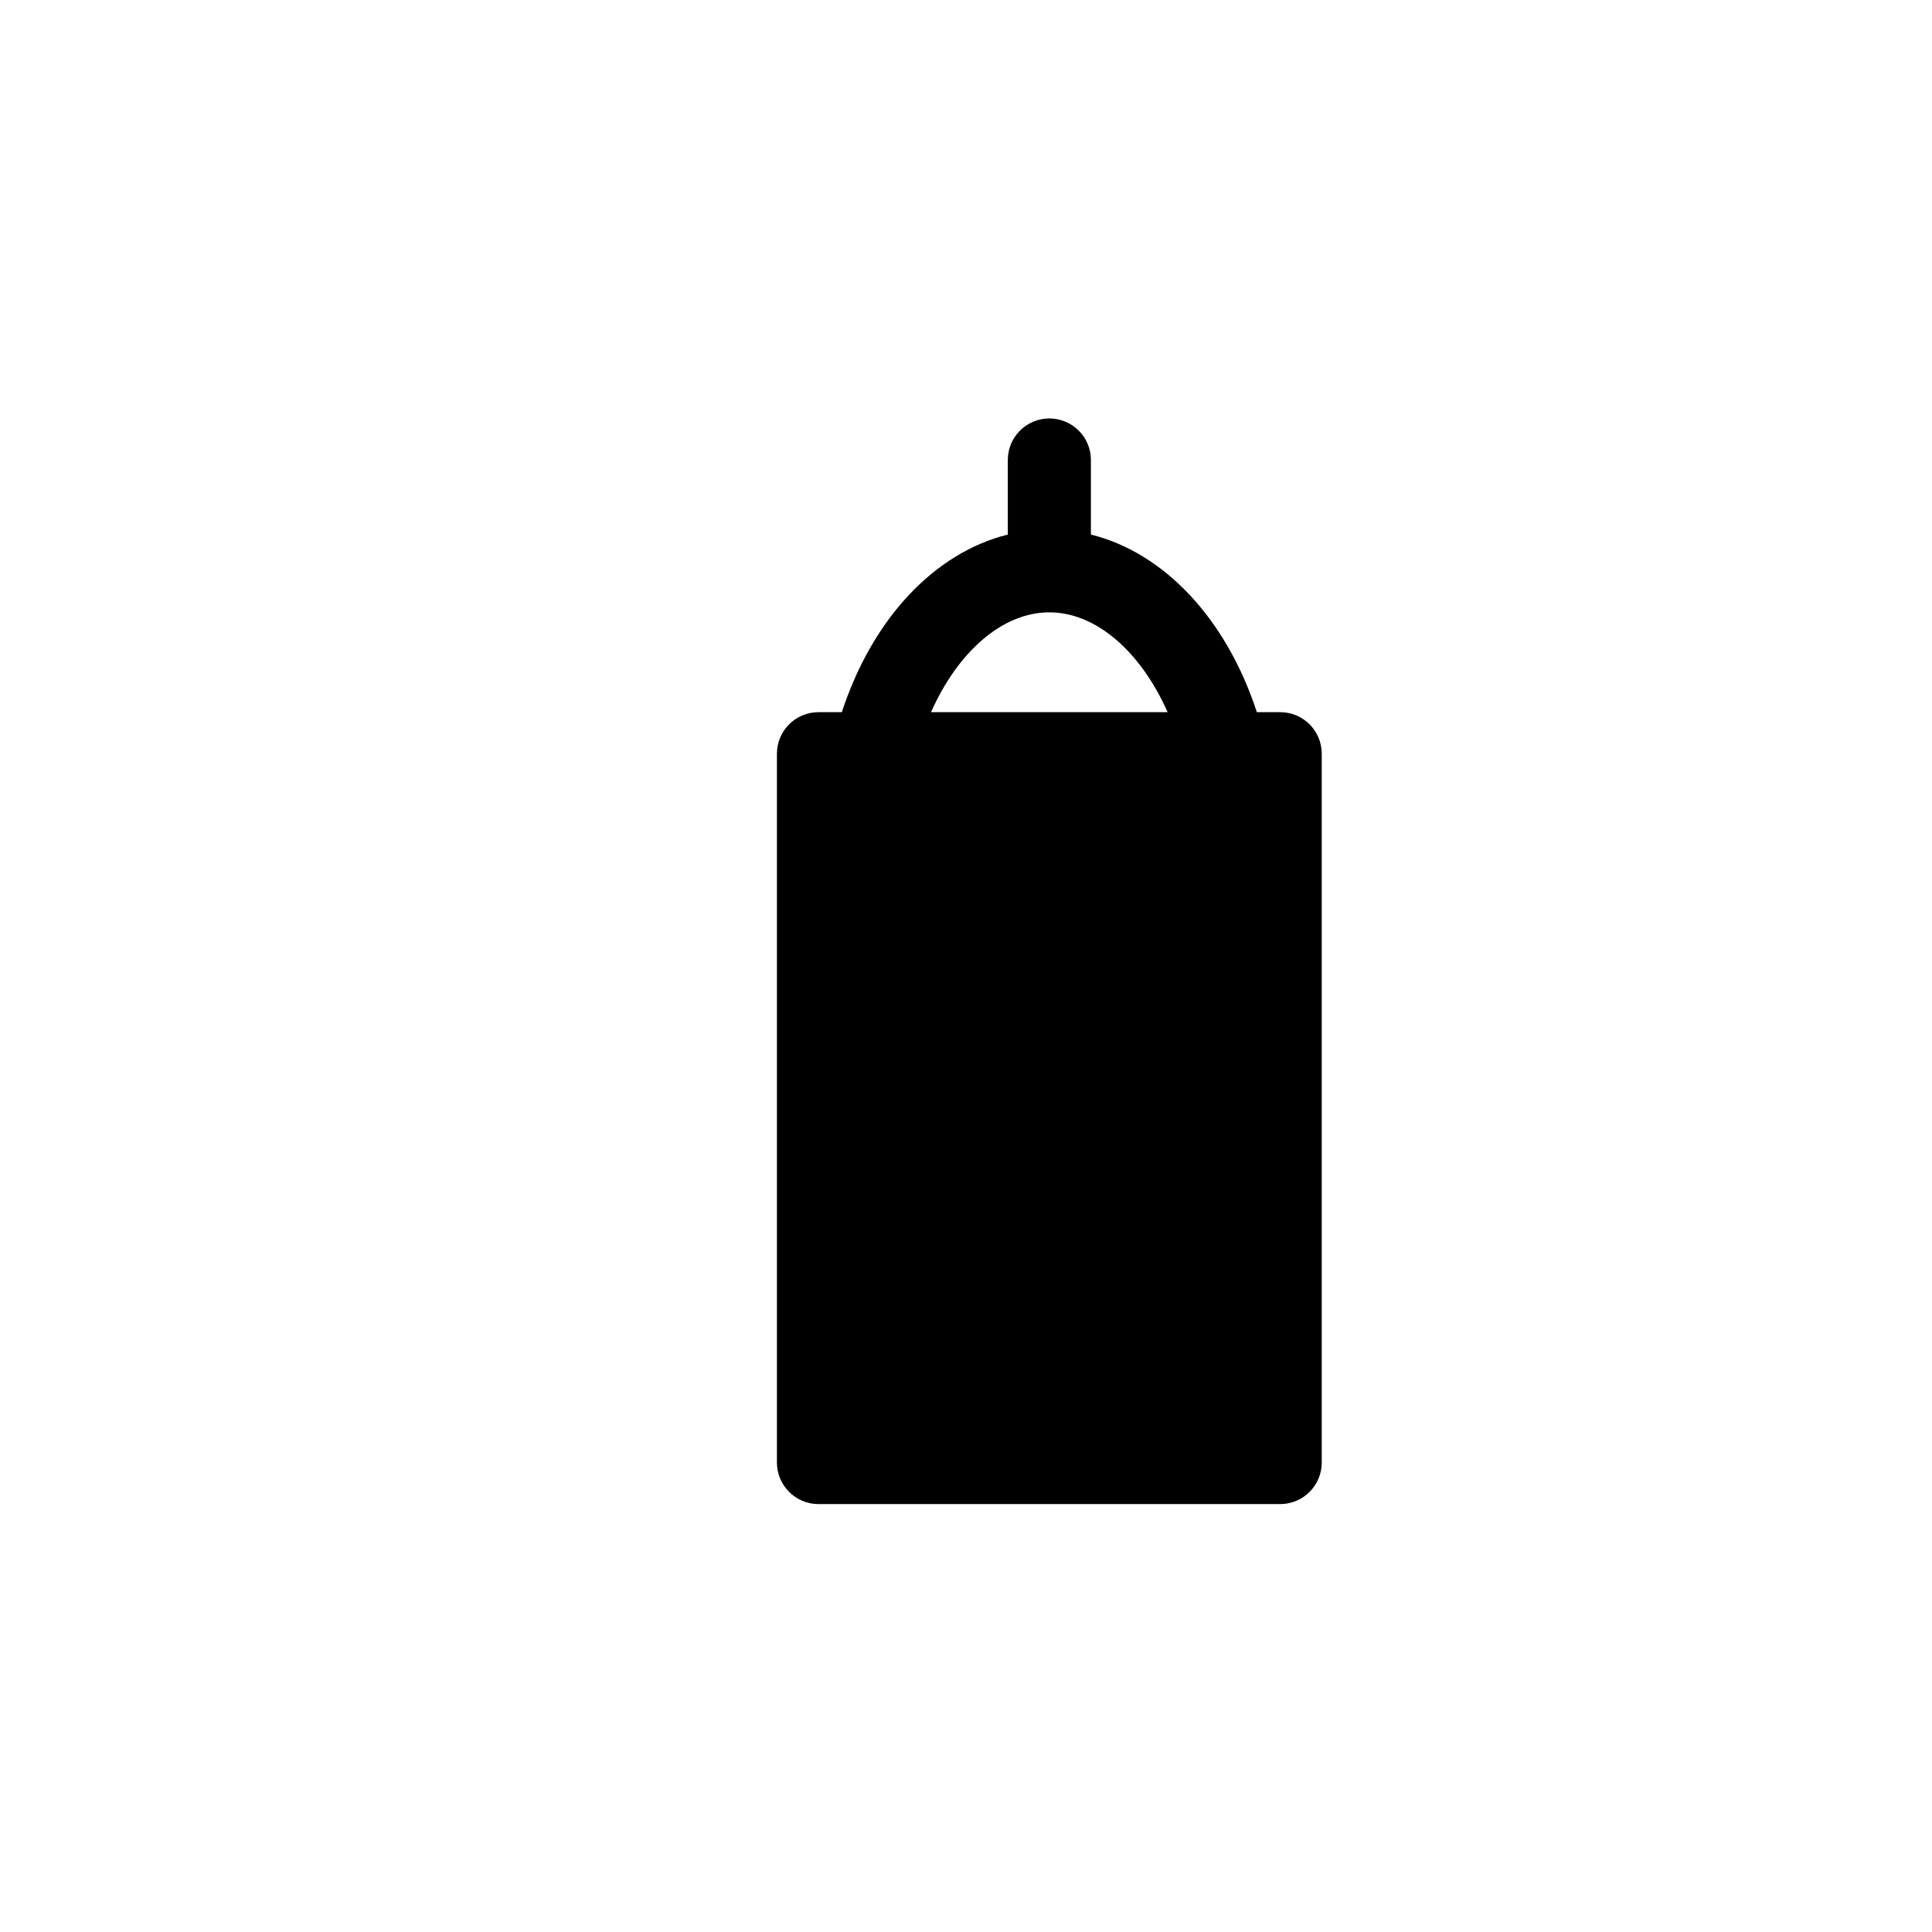 <?xml version="1.0" encoding="utf-8"?>
<!-- Generator: Adobe Illustrator 16.0.0, SVG Export Plug-In . SVG Version: 6.00 Build 0)  -->
<!DOCTYPE svg PUBLIC "-//W3C//DTD SVG 1.1//EN" "http://www.w3.org/Graphics/SVG/1.1/DTD/svg11.dtd">
<svg version="1.1" id="Layer_1" xmlns="http://www.w3.org/2000/svg" xmlns:xlink="http://www.w3.org/1999/xlink" x="0px" y="0px"
	 width="100px" height="100px" viewBox="0 0 100 100" enable-background="new 0 0 100 100" xml:space="preserve">
<path d="M66.263,36.862h-1.209c-1.579-4.833-4.791-8.248-8.589-9.194v-3.859c0-1.187-0.964-2.15-2.151-2.15
	c-1.189,0-2.15,0.964-2.15,2.15v3.859c-3.801,0.946-7.013,4.361-8.59,9.194h-1.21c-1.187,0-2.15,0.963-2.15,2.151V75.7
	c0,1.188,0.964,2.151,2.15,2.151h23.899c1.188,0,2.15-0.963,2.15-2.151V39.014C68.413,37.825,67.451,36.862,66.263,36.862z
	 M54.313,31.695c2.429,0,4.732,2.039,6.123,5.167H48.189C49.579,33.733,51.883,31.695,54.313,31.695z"/>
</svg>
